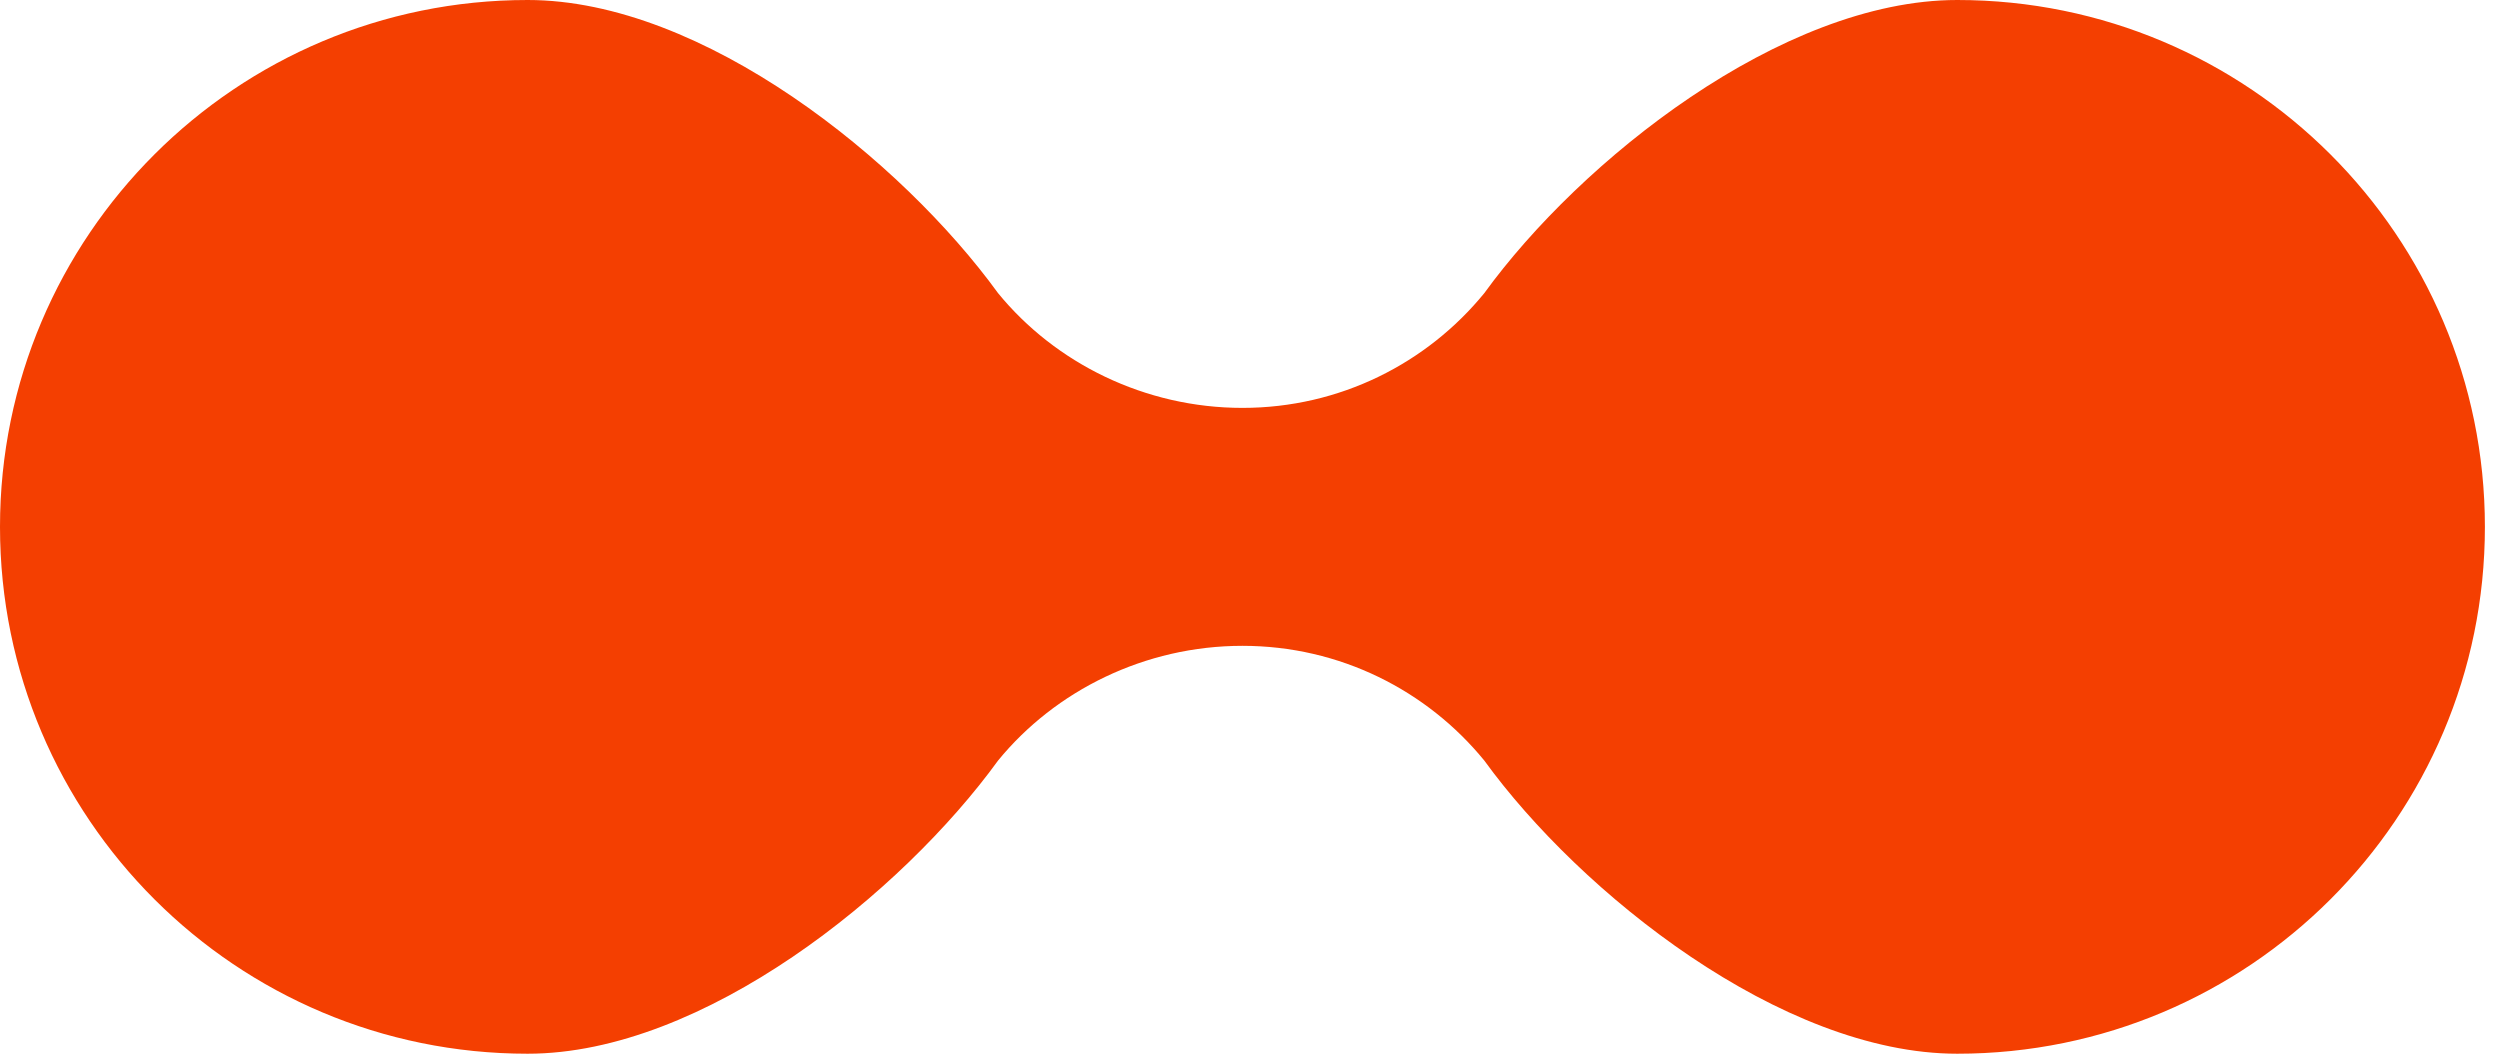 <?xml version="1.0" encoding="utf-8"?>
<svg xmlns="http://www.w3.org/2000/svg" fill="none" height="100%" overflow="visible" preserveAspectRatio="none" style="display: block;" viewBox="0 0 121 51" width="100%">
<path d="M25.537 0C34.052 0 43.665 7.789 48.305 14.187C51.074 17.577 55.412 19.742 60.134 19.742C64.857 19.742 69.072 17.577 71.841 14.187C76.481 7.789 86.217 0 94.732 0C108.836 0 120.269 11.417 120.269 25.5C120.269 39.583 108.836 51 94.732 51C86.216 51 76.481 43.211 71.841 36.812C69.072 33.423 64.856 31.258 60.134 31.258C55.412 31.258 51.074 33.423 48.305 36.812C43.665 43.21 34.052 51 25.537 51C11.433 51 0 39.583 0 25.5C0 11.417 11.433 0 25.537 0Z" fill="#F43F01" id="Smbolo"/>
</svg>